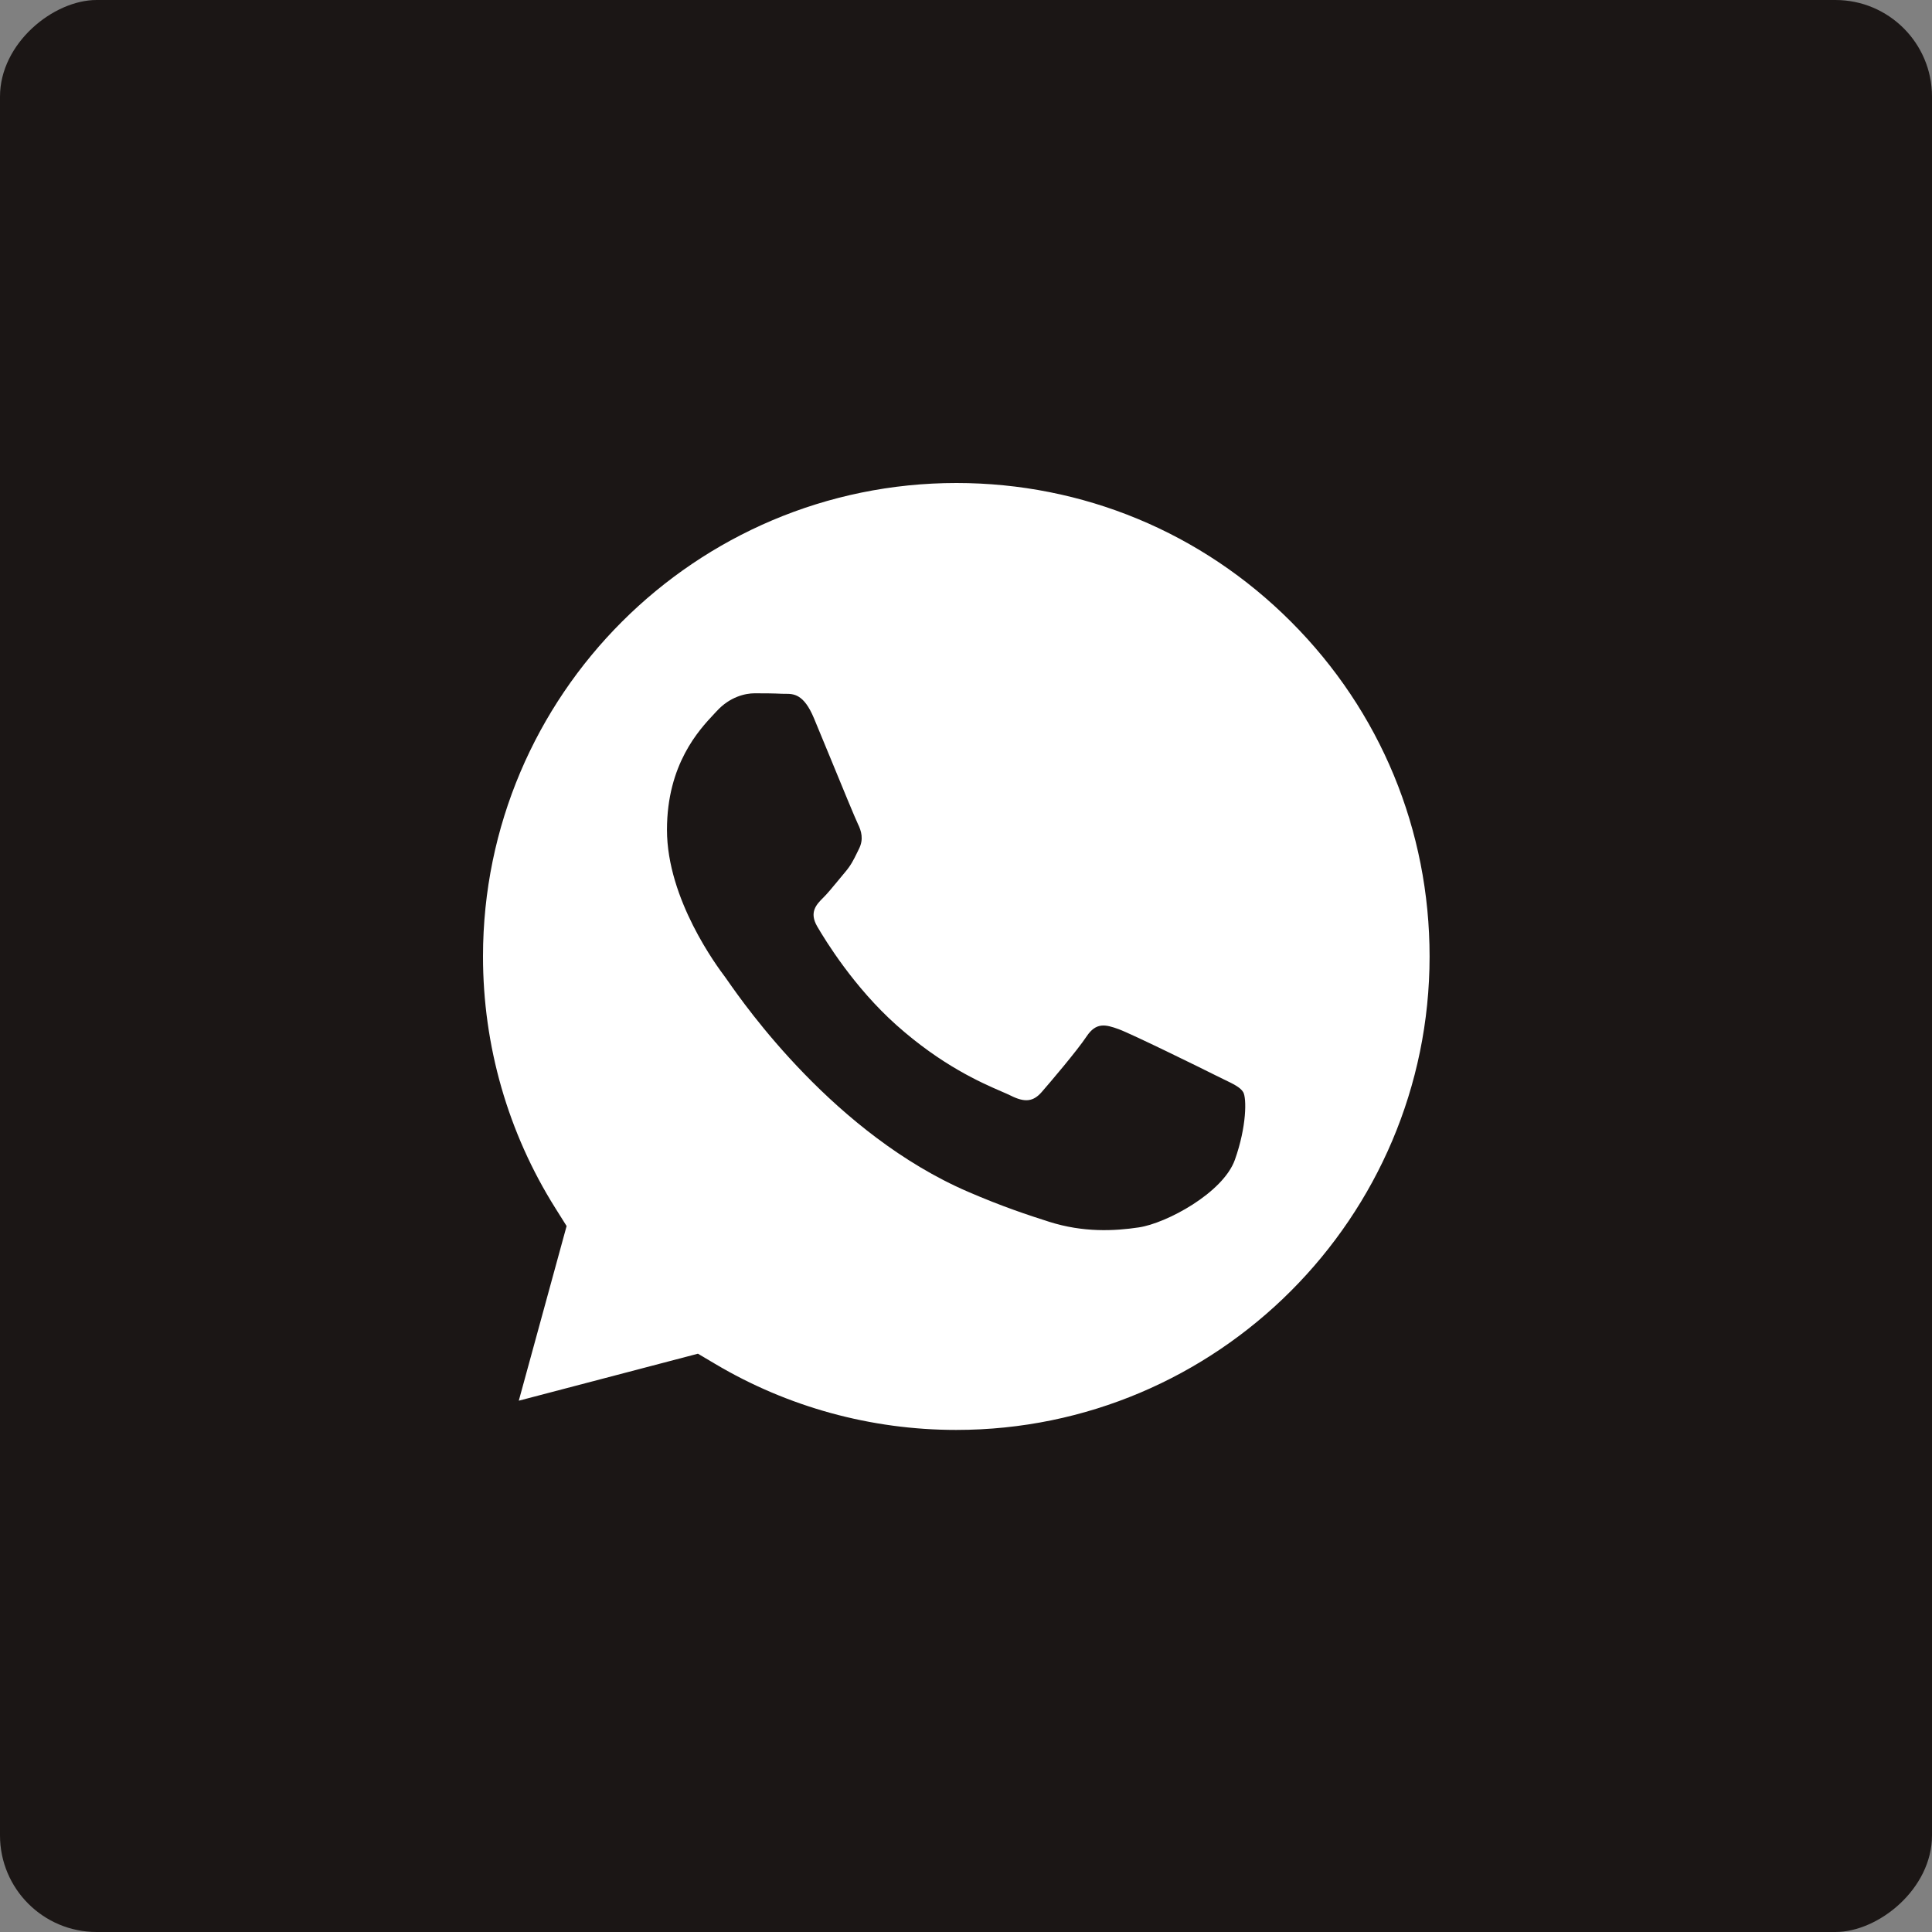 <svg width="40" height="40" viewBox="0 0 40 40" fill="none" xmlns="http://www.w3.org/2000/svg">
<rect x="0" y="0" width="40" height="40" fill="#808080" stroke="none"/>
<g id="Group 806">
<rect id="Rectangle 167" x="40" width="40" height="40" rx="2" transform="rotate(90 40 0)" fill="#1B1615"/>
<g id="WhatsApp">
<path id="Combined-Shape" fill-rule="evenodd" clip-rule="evenodd" d="M10.741 29L14.45 28.027L14.808 28.239C16.312 29.132 18.037 29.605 19.795 29.605H19.799C25.2 29.605 29.596 25.209 29.598 19.806C29.599 17.188 28.581 14.726 26.731 12.874C24.881 11.021 22.42 10.001 19.803 10C14.398 10 10.002 14.396 10 19.798C9.999 21.65 10.517 23.453 11.498 25.013L11.731 25.384L10.741 29ZM25.335 22.346C25.541 22.445 25.68 22.512 25.739 22.611C25.812 22.734 25.812 23.323 25.567 24.012C25.321 24.7 24.145 25.328 23.578 25.412C23.071 25.488 22.429 25.52 21.723 25.296C21.295 25.16 20.747 24.979 20.044 24.675C17.282 23.483 15.416 20.806 15.063 20.3C15.038 20.265 15.021 20.24 15.011 20.227L15.009 20.224C14.853 20.016 13.809 18.622 13.809 17.18C13.809 15.823 14.475 15.111 14.782 14.784C14.803 14.762 14.822 14.741 14.84 14.722C15.11 14.427 15.429 14.354 15.625 14.354C15.822 14.354 16.018 14.355 16.19 14.364C16.211 14.365 16.233 14.365 16.256 14.365C16.427 14.364 16.641 14.363 16.852 14.87C16.934 15.065 17.053 15.354 17.178 15.659C17.431 16.276 17.712 16.958 17.761 17.057C17.834 17.204 17.884 17.376 17.785 17.573C17.771 17.602 17.757 17.63 17.744 17.657C17.67 17.808 17.616 17.918 17.491 18.064C17.442 18.122 17.391 18.184 17.34 18.246C17.238 18.369 17.137 18.493 17.049 18.581C16.901 18.727 16.748 18.887 16.92 19.182C17.092 19.477 17.683 20.441 18.558 21.222C19.5 22.062 20.318 22.417 20.733 22.597C20.814 22.632 20.879 22.66 20.927 22.684C21.222 22.832 21.394 22.807 21.566 22.611C21.738 22.414 22.302 21.751 22.498 21.456C22.695 21.161 22.891 21.21 23.161 21.308C23.431 21.407 24.88 22.119 25.174 22.267C25.232 22.296 25.285 22.322 25.335 22.346Z" fill="white"/>
</g>
</g>
</svg>
